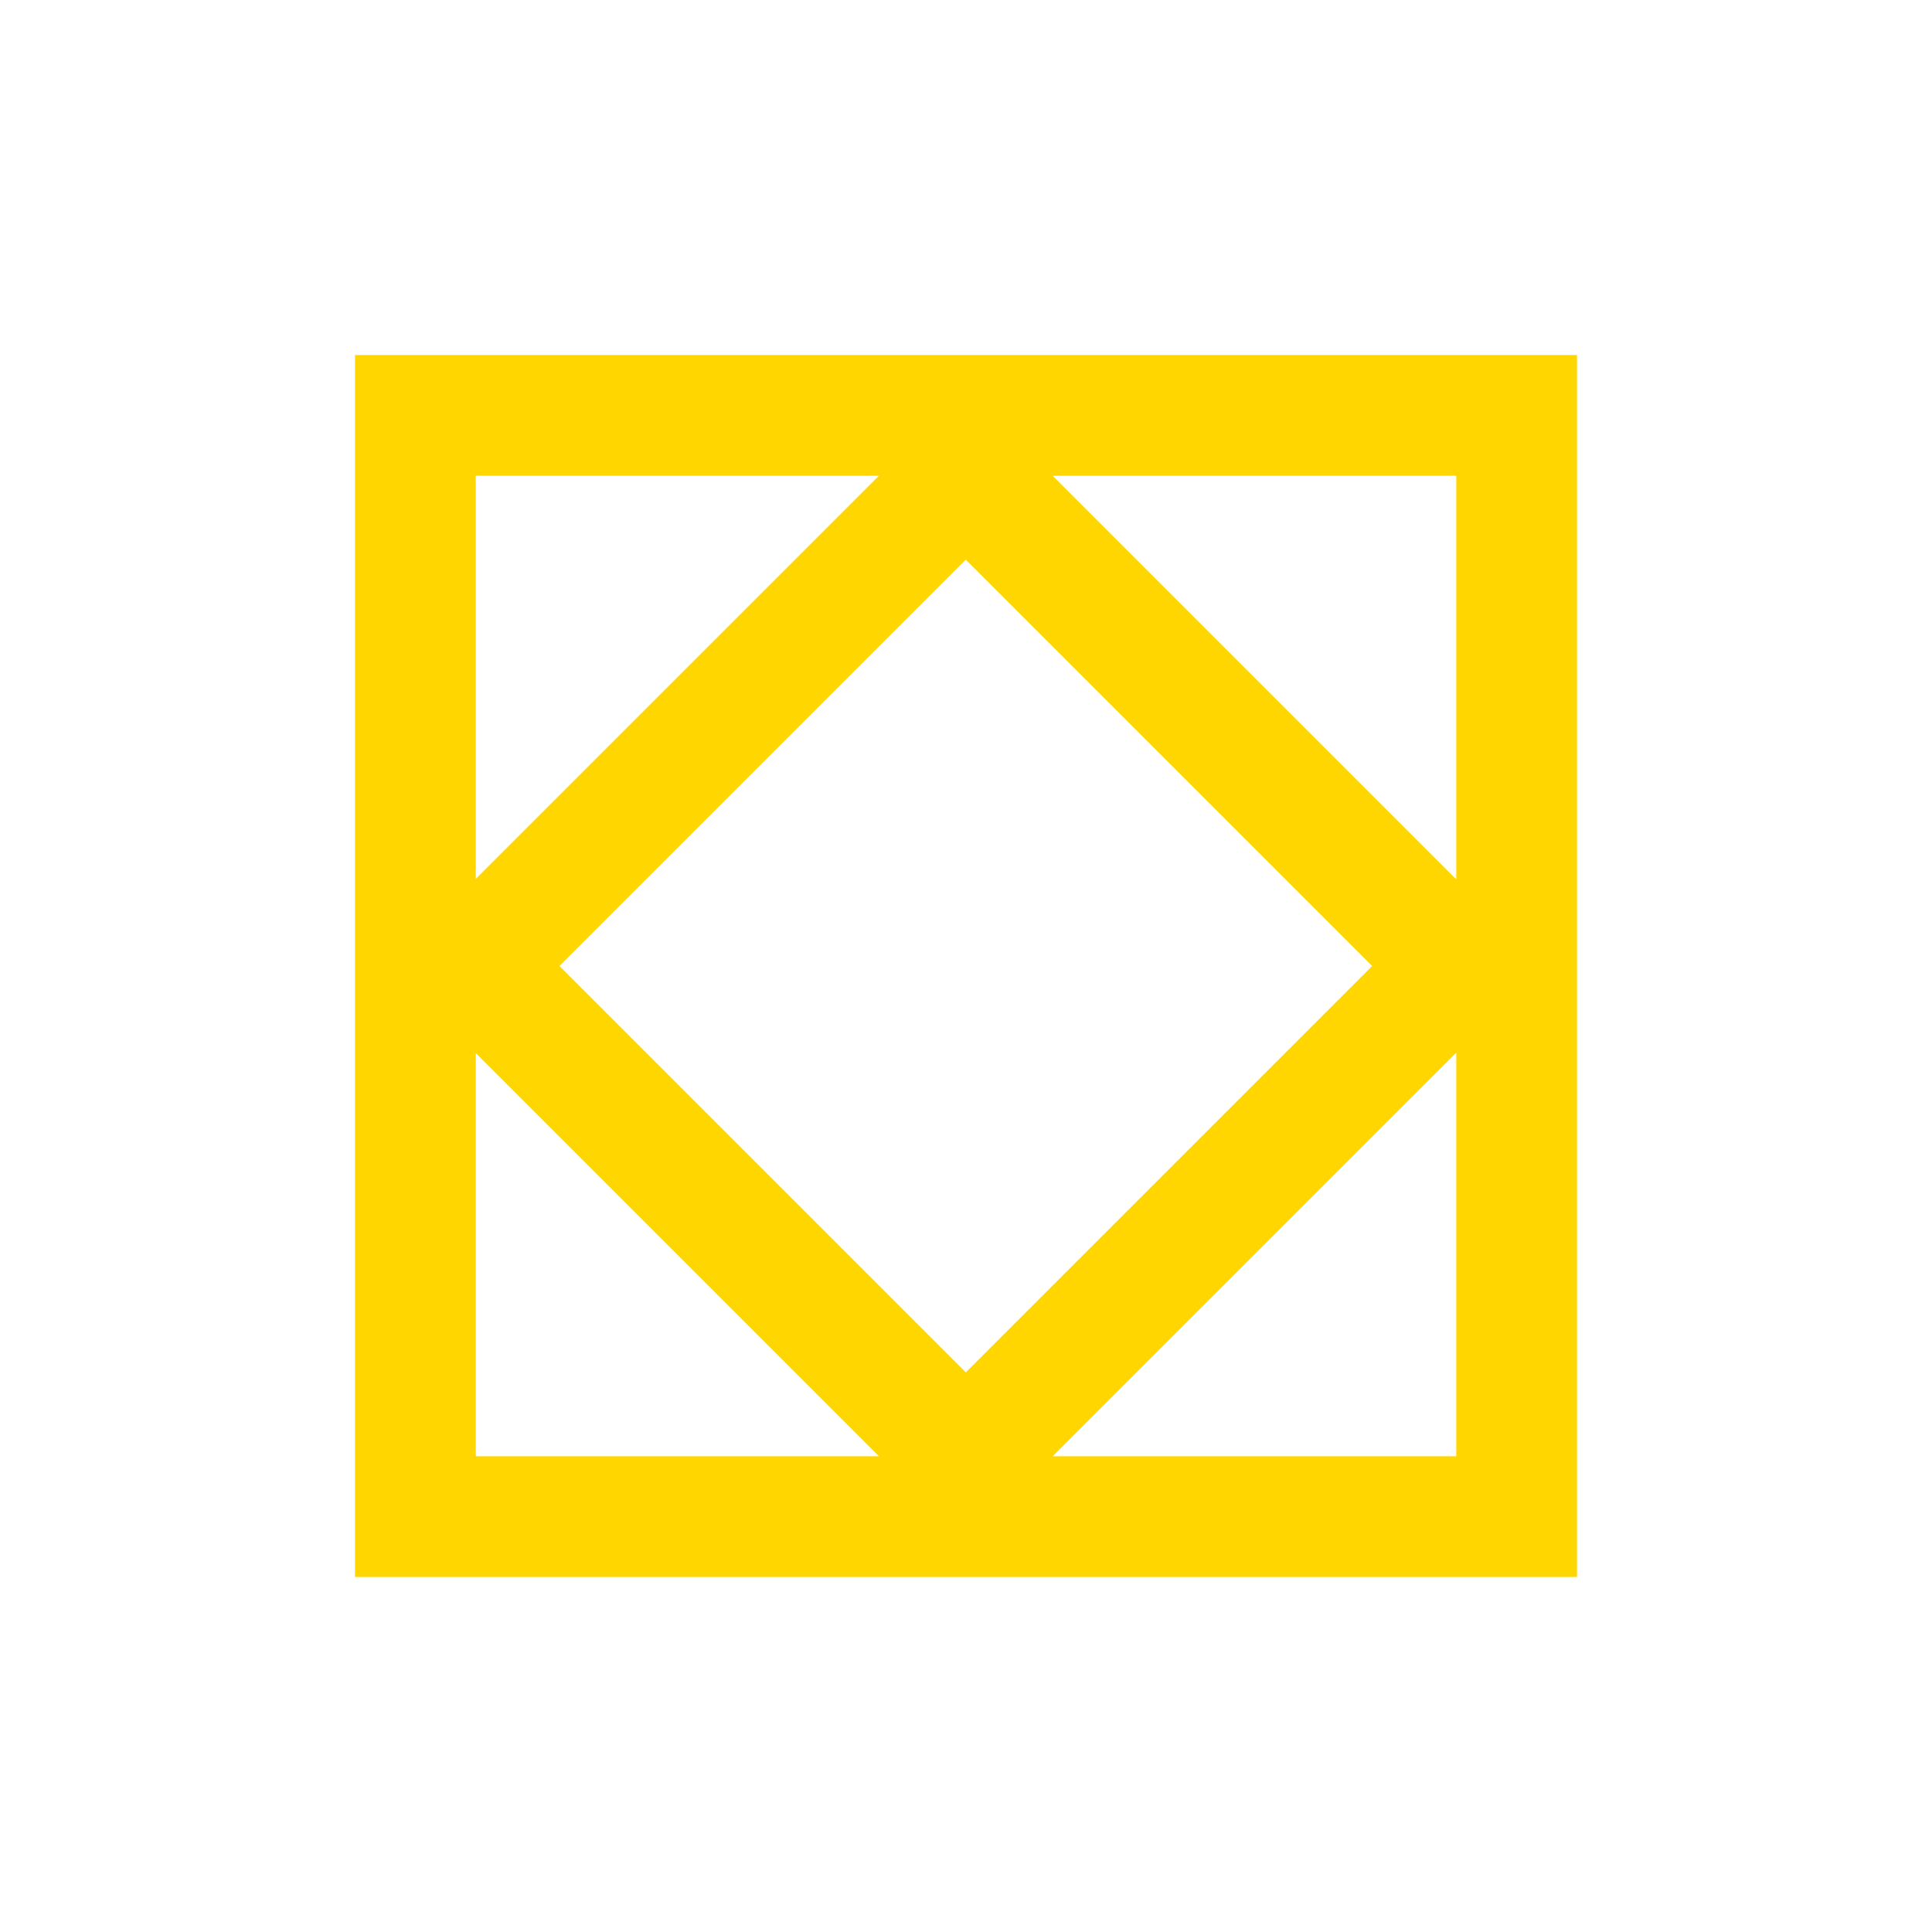 <?xml version="1.0" encoding="UTF-8"?> <svg xmlns="http://www.w3.org/2000/svg" xmlns:xlink="http://www.w3.org/1999/xlink" version="1.1" id="Layer_1" x="0px" y="0px" viewBox="0 0 80 80" style="enable-background:new 0 0 80 80;" xml:space="preserve"> <style type="text/css"> .st0{clip-path:url(#SVGID_00000045620413601032667510000000749647172062903725_);fill:none;stroke:#FFD600;stroke-width:5;} .st1{clip-path:url(#SVGID_00000041290239965914230460000011718755937640565129_);fill:none;stroke:#FFD600;stroke-width:5;} </style> <g> <defs> <rect id="SVGID_1_" x="14.7" y="14.7" width="50.6" height="50.6"></rect> </defs> <clipPath id="SVGID_00000016785564854440624540000010700660073205117340_"> <use xlink:href="#SVGID_1_" style="overflow:visible;"></use> </clipPath> <rect x="17.2" y="17.2" style="clip-path:url(#SVGID_00000016785564854440624540000010700660073205117340_);fill:none;stroke:#FFD600;stroke-width:5;" width="45.6" height="45.6"></rect> </g> <g> <defs> <rect id="SVGID_00000036227064371012026500000017819741410881892287_" x="14.7" y="14.7" width="50.6" height="50.6"></rect> </defs> <clipPath id="SVGID_00000078737257989349137460000010561452324915791011_"> <use xlink:href="#SVGID_00000036227064371012026500000017819741410881892287_" style="overflow:visible;"></use> </clipPath> <rect x="25.6" y="25.6" transform="matrix(0.707 -0.707 0.707 0.707 -16.568 40)" style="clip-path:url(#SVGID_00000078737257989349137460000010561452324915791011_);fill:none;stroke:#FFD600;stroke-width:5;" width="28.8" height="28.8"></rect> </g> </svg> 